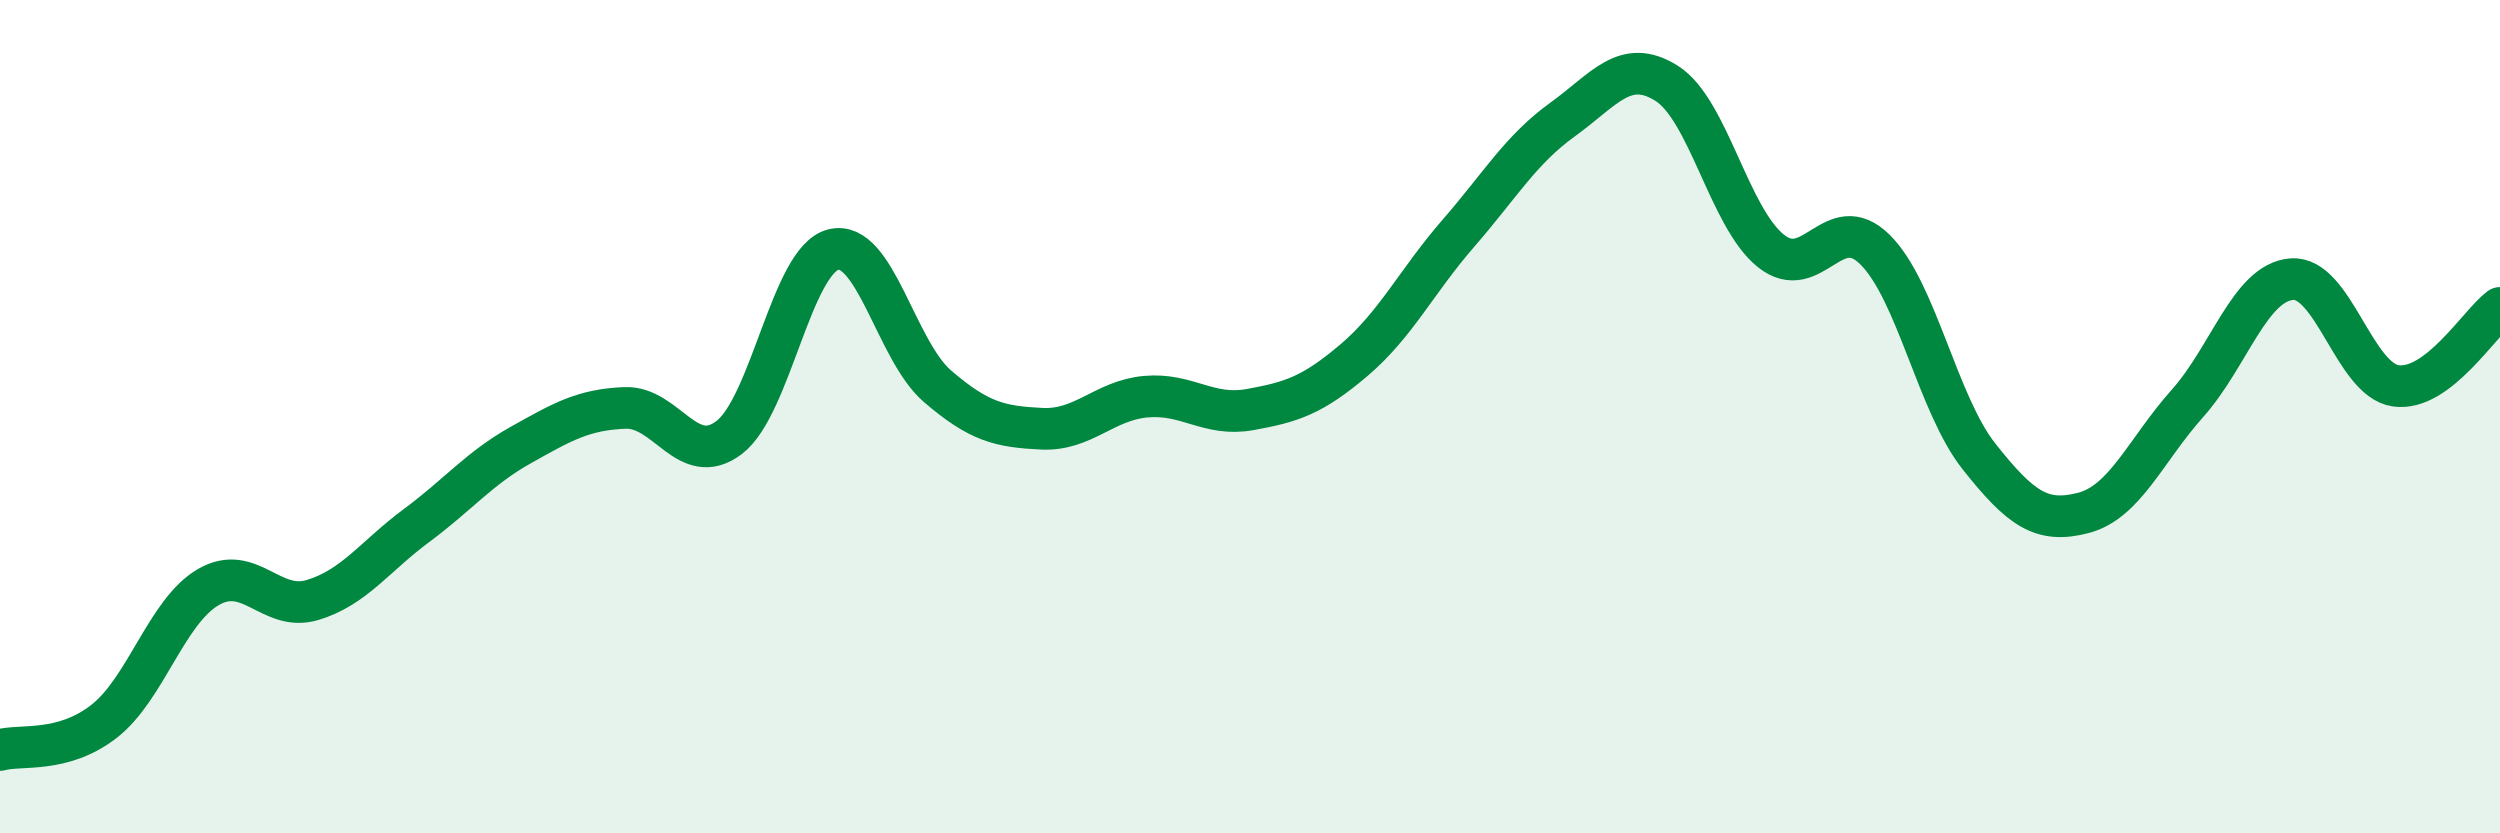 
    <svg width="60" height="20" viewBox="0 0 60 20" xmlns="http://www.w3.org/2000/svg">
      <path
        d="M 0,18 C 0.5,17.86 1.5,18.09 2.5,17.31 C 3.5,16.53 4,14.67 5,14.09 C 6,13.51 6.5,14.7 7.5,14.4 C 8.5,14.1 9,13.35 10,12.61 C 11,11.87 11.5,11.24 12.5,10.68 C 13.5,10.12 14,9.83 15,9.79 C 16,9.75 16.5,11.26 17.5,10.5 C 18.5,9.74 19,6.24 20,5.99 C 21,5.74 21.5,8.41 22.5,9.27 C 23.5,10.13 24,10.24 25,10.29 C 26,10.34 26.5,9.61 27.5,9.52 C 28.5,9.43 29,10.01 30,9.83 C 31,9.65 31.5,9.49 32.5,8.64 C 33.5,7.79 34,6.75 35,5.6 C 36,4.45 36.5,3.59 37.5,2.87 C 38.5,2.15 39,1.37 40,2 C 41,2.63 41.5,5.22 42.5,6.02 C 43.5,6.82 44,5 45,5.99 C 46,6.98 46.5,9.7 47.5,10.96 C 48.5,12.22 49,12.57 50,12.31 C 51,12.05 51.5,10.8 52.5,9.68 C 53.5,8.56 54,6.78 55,6.7 C 56,6.62 56.5,9.12 57.5,9.26 C 58.5,9.4 59.5,7.76 60,7.39L60 20L0 20Z"
        fill="#008740"
        opacity="0.1"
        stroke-linecap="round"
        stroke-linejoin="round"
      />
      <path
        d="M 0,18 C 0.5,17.86 1.5,18.09 2.5,17.31 C 3.5,16.53 4,14.67 5,14.09 C 6,13.51 6.5,14.7 7.5,14.4 C 8.5,14.1 9,13.35 10,12.61 C 11,11.87 11.5,11.24 12.5,10.68 C 13.5,10.12 14,9.83 15,9.79 C 16,9.75 16.5,11.26 17.5,10.5 C 18.5,9.74 19,6.24 20,5.99 C 21,5.74 21.5,8.41 22.5,9.27 C 23.5,10.13 24,10.24 25,10.29 C 26,10.34 26.5,9.61 27.5,9.52 C 28.5,9.43 29,10.01 30,9.83 C 31,9.65 31.5,9.49 32.5,8.64 C 33.5,7.79 34,6.75 35,5.6 C 36,4.45 36.5,3.59 37.5,2.87 C 38.5,2.15 39,1.37 40,2 C 41,2.63 41.5,5.22 42.5,6.02 C 43.5,6.82 44,5 45,5.99 C 46,6.98 46.5,9.7 47.5,10.96 C 48.5,12.22 49,12.57 50,12.31 C 51,12.05 51.5,10.8 52.5,9.68 C 53.5,8.56 54,6.78 55,6.7 C 56,6.62 56.5,9.12 57.5,9.26 C 58.5,9.4 59.5,7.76 60,7.39"
        stroke="#008740"
        stroke-width="1"
        fill="none"
        stroke-linecap="round"
        stroke-linejoin="round"
      />
    </svg>
  
